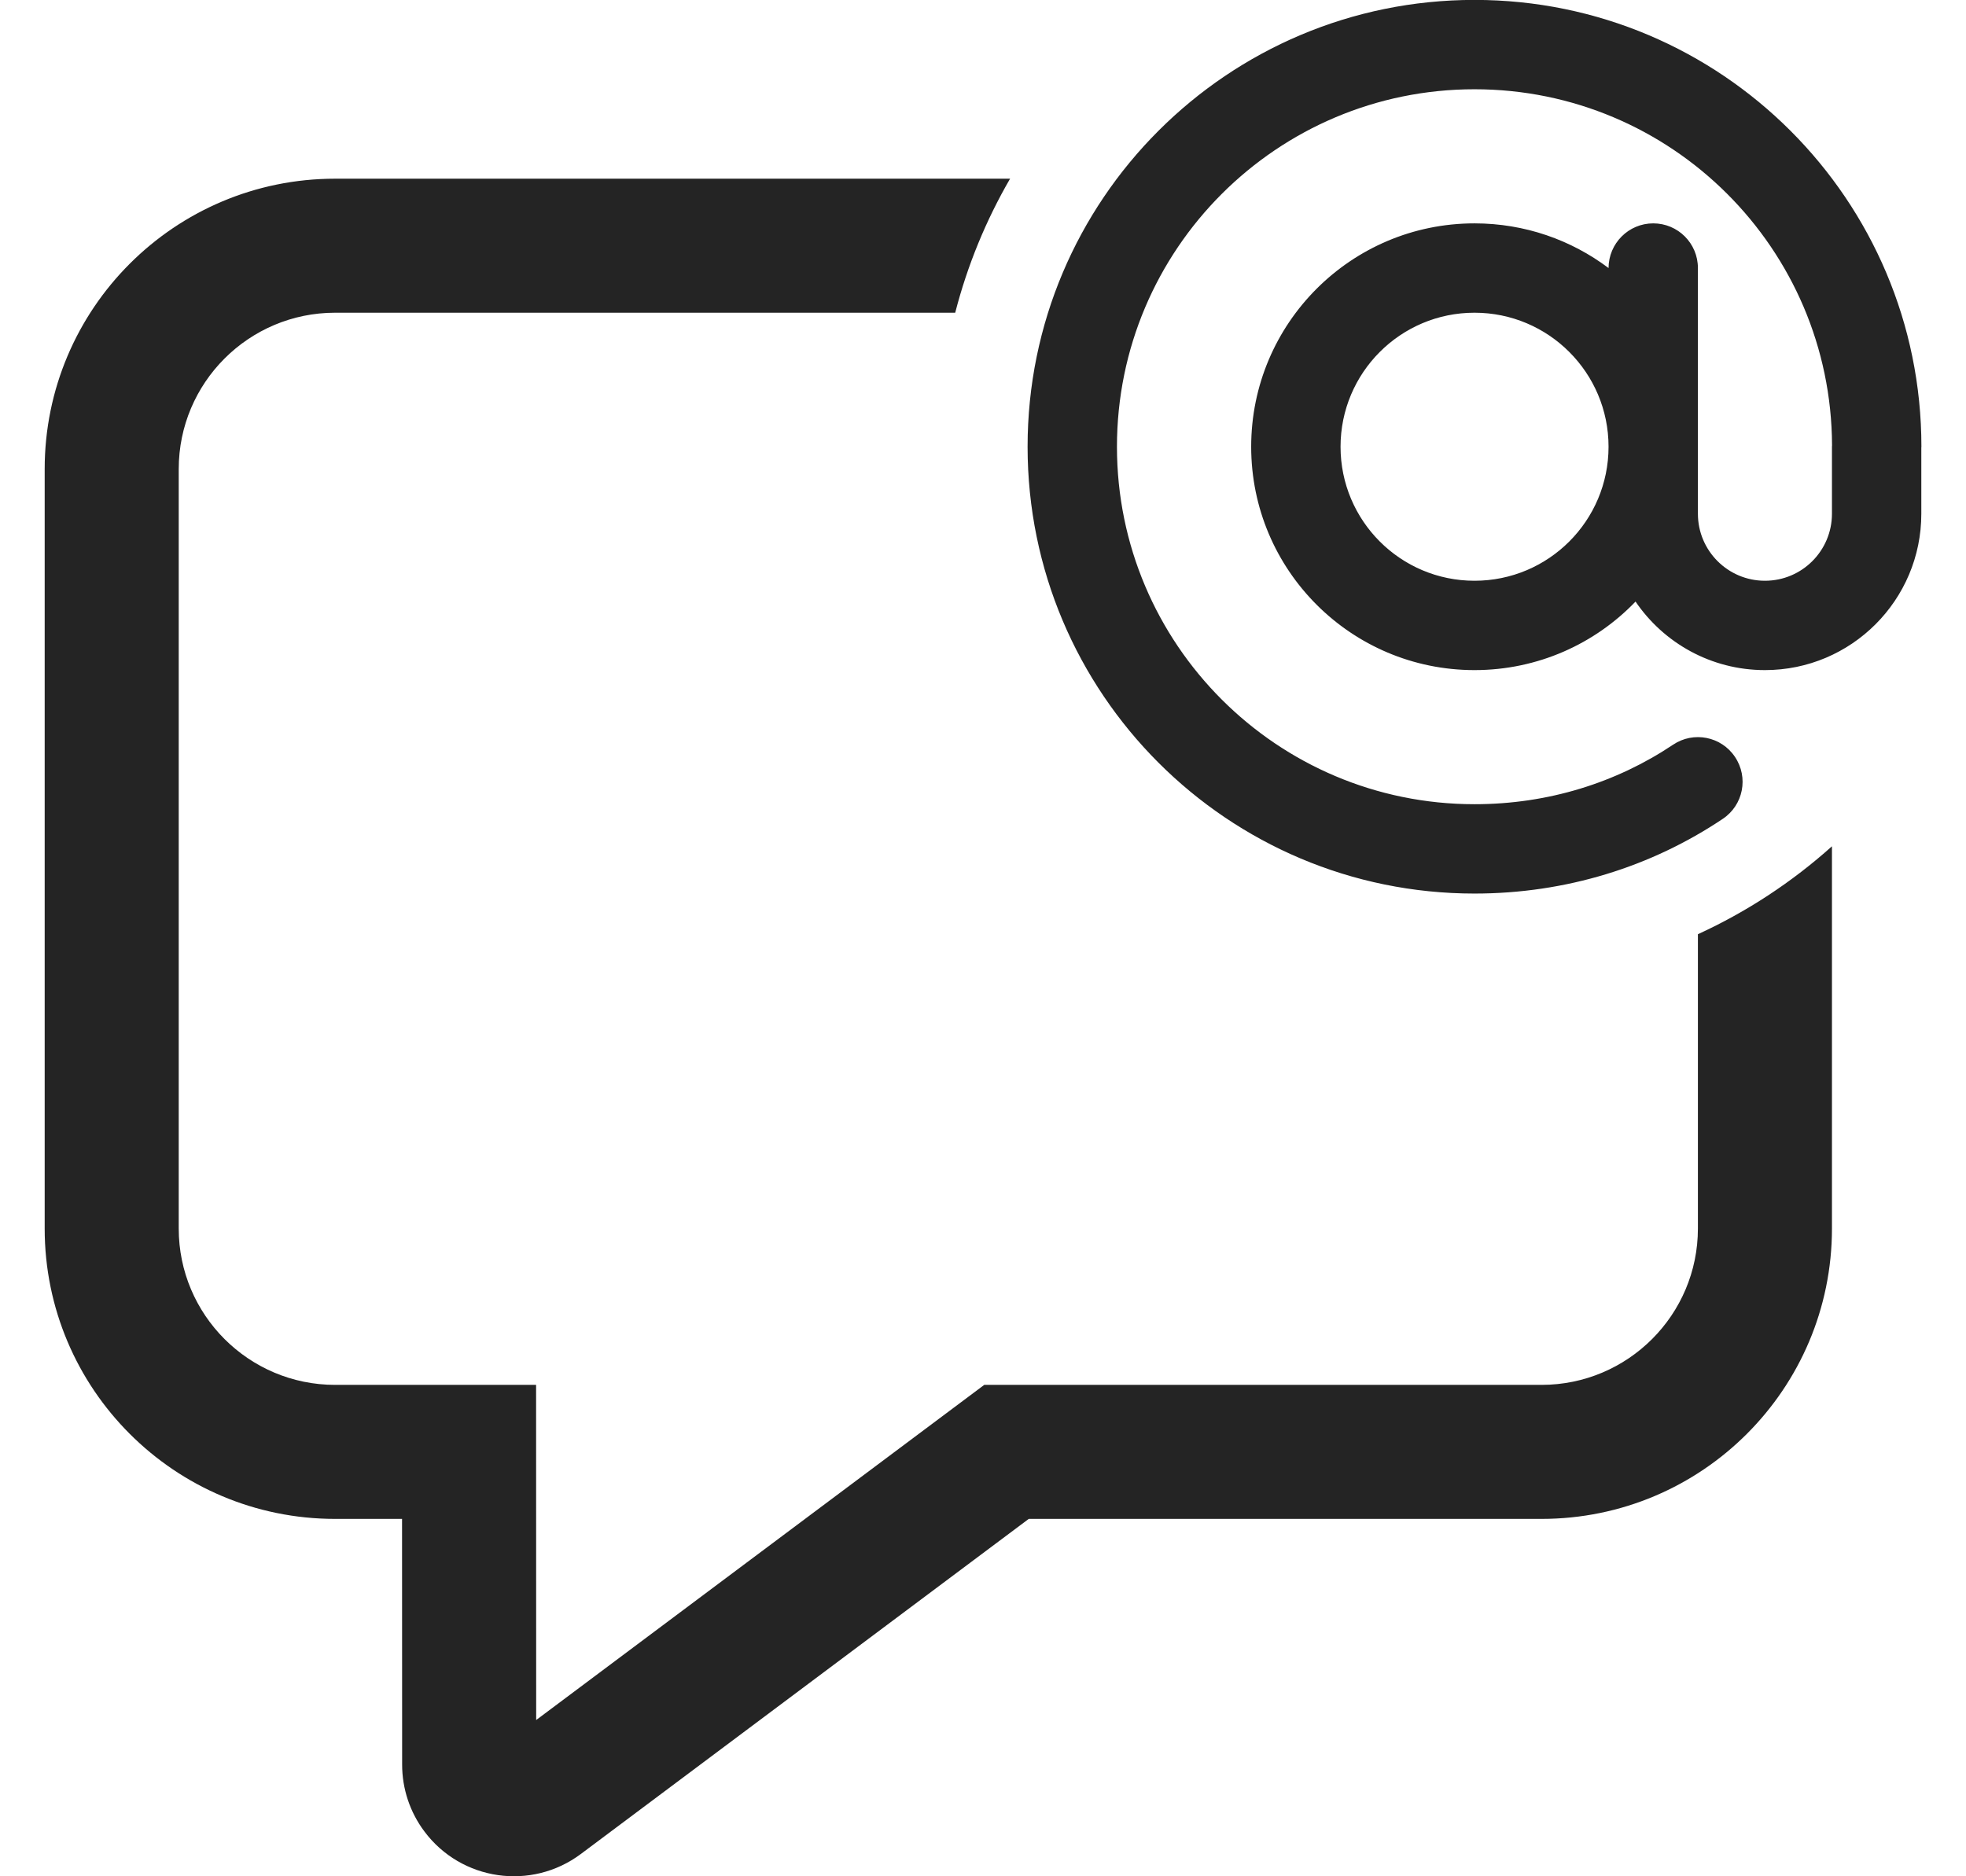 <svg width="22" height="21" viewBox="0 0 22 21" fill="none" xmlns="http://www.w3.org/2000/svg">
<path d="M16.5 0.999C14.291 0.999 12.499 2.791 12.499 5C12.499 7.209 14.291 9.001 16.5 9.001C17.326 9.001 18.088 8.759 18.722 8.335C18.951 8.181 19.262 8.242 19.415 8.472C19.569 8.701 19.508 9.012 19.278 9.165C18.48 9.7 17.525 10.001 16.5 10.001C13.738 10.001 11.499 7.762 11.499 5C11.499 2.238 13.738 -0.001 16.5 -0.001C19.262 -0.001 21.501 2.238 21.501 5L21.5 5.01V5.75C21.5 6.716 20.717 7.5 19.75 7.5C19.148 7.5 18.617 7.196 18.302 6.733C17.848 7.206 17.208 7.5 16.5 7.5C15.12 7.5 14.001 6.381 14.001 5C14.001 3.619 15.12 2.5 16.5 2.5C17.063 2.5 17.583 2.686 18 3C18.001 2.724 18.224 2.5 18.5 2.5C18.777 2.5 19 2.724 19 3V5.75C19 6.164 19.336 6.5 19.75 6.5C20.165 6.5 20.5 6.164 20.5 5.75V4.995L20.501 4.986C20.493 2.783 18.705 0.999 16.5 0.999ZM15.001 5C15.001 5.828 15.672 6.5 16.5 6.5C17.329 6.5 18 5.828 18 5C18 4.172 17.329 3.5 16.5 3.5C15.672 3.5 15.001 4.172 15.001 5ZM20.5 13.75V9.472C20.055 9.871 19.55 10.204 19 10.456V13.75C19 14.716 18.216 15.5 17.25 15.5H11.014L6 19.251L5.999 15.5H3.75C2.784 15.5 2 14.716 2 13.75V5.25C2 4.284 2.784 3.5 3.75 3.5H10.689C10.826 2.968 11.034 2.464 11.303 2H3.75C1.955 2 0.5 3.455 0.5 5.25V13.75C0.5 15.545 1.955 17 3.75 17H4.499L4.5 19.75C4.5 20.02 4.587 20.282 4.749 20.498C5.162 21.051 5.946 21.164 6.499 20.751L11.512 17H17.25C19.045 17 20.5 15.545 20.5 13.75Z" fill="#242424"/>
</svg>
